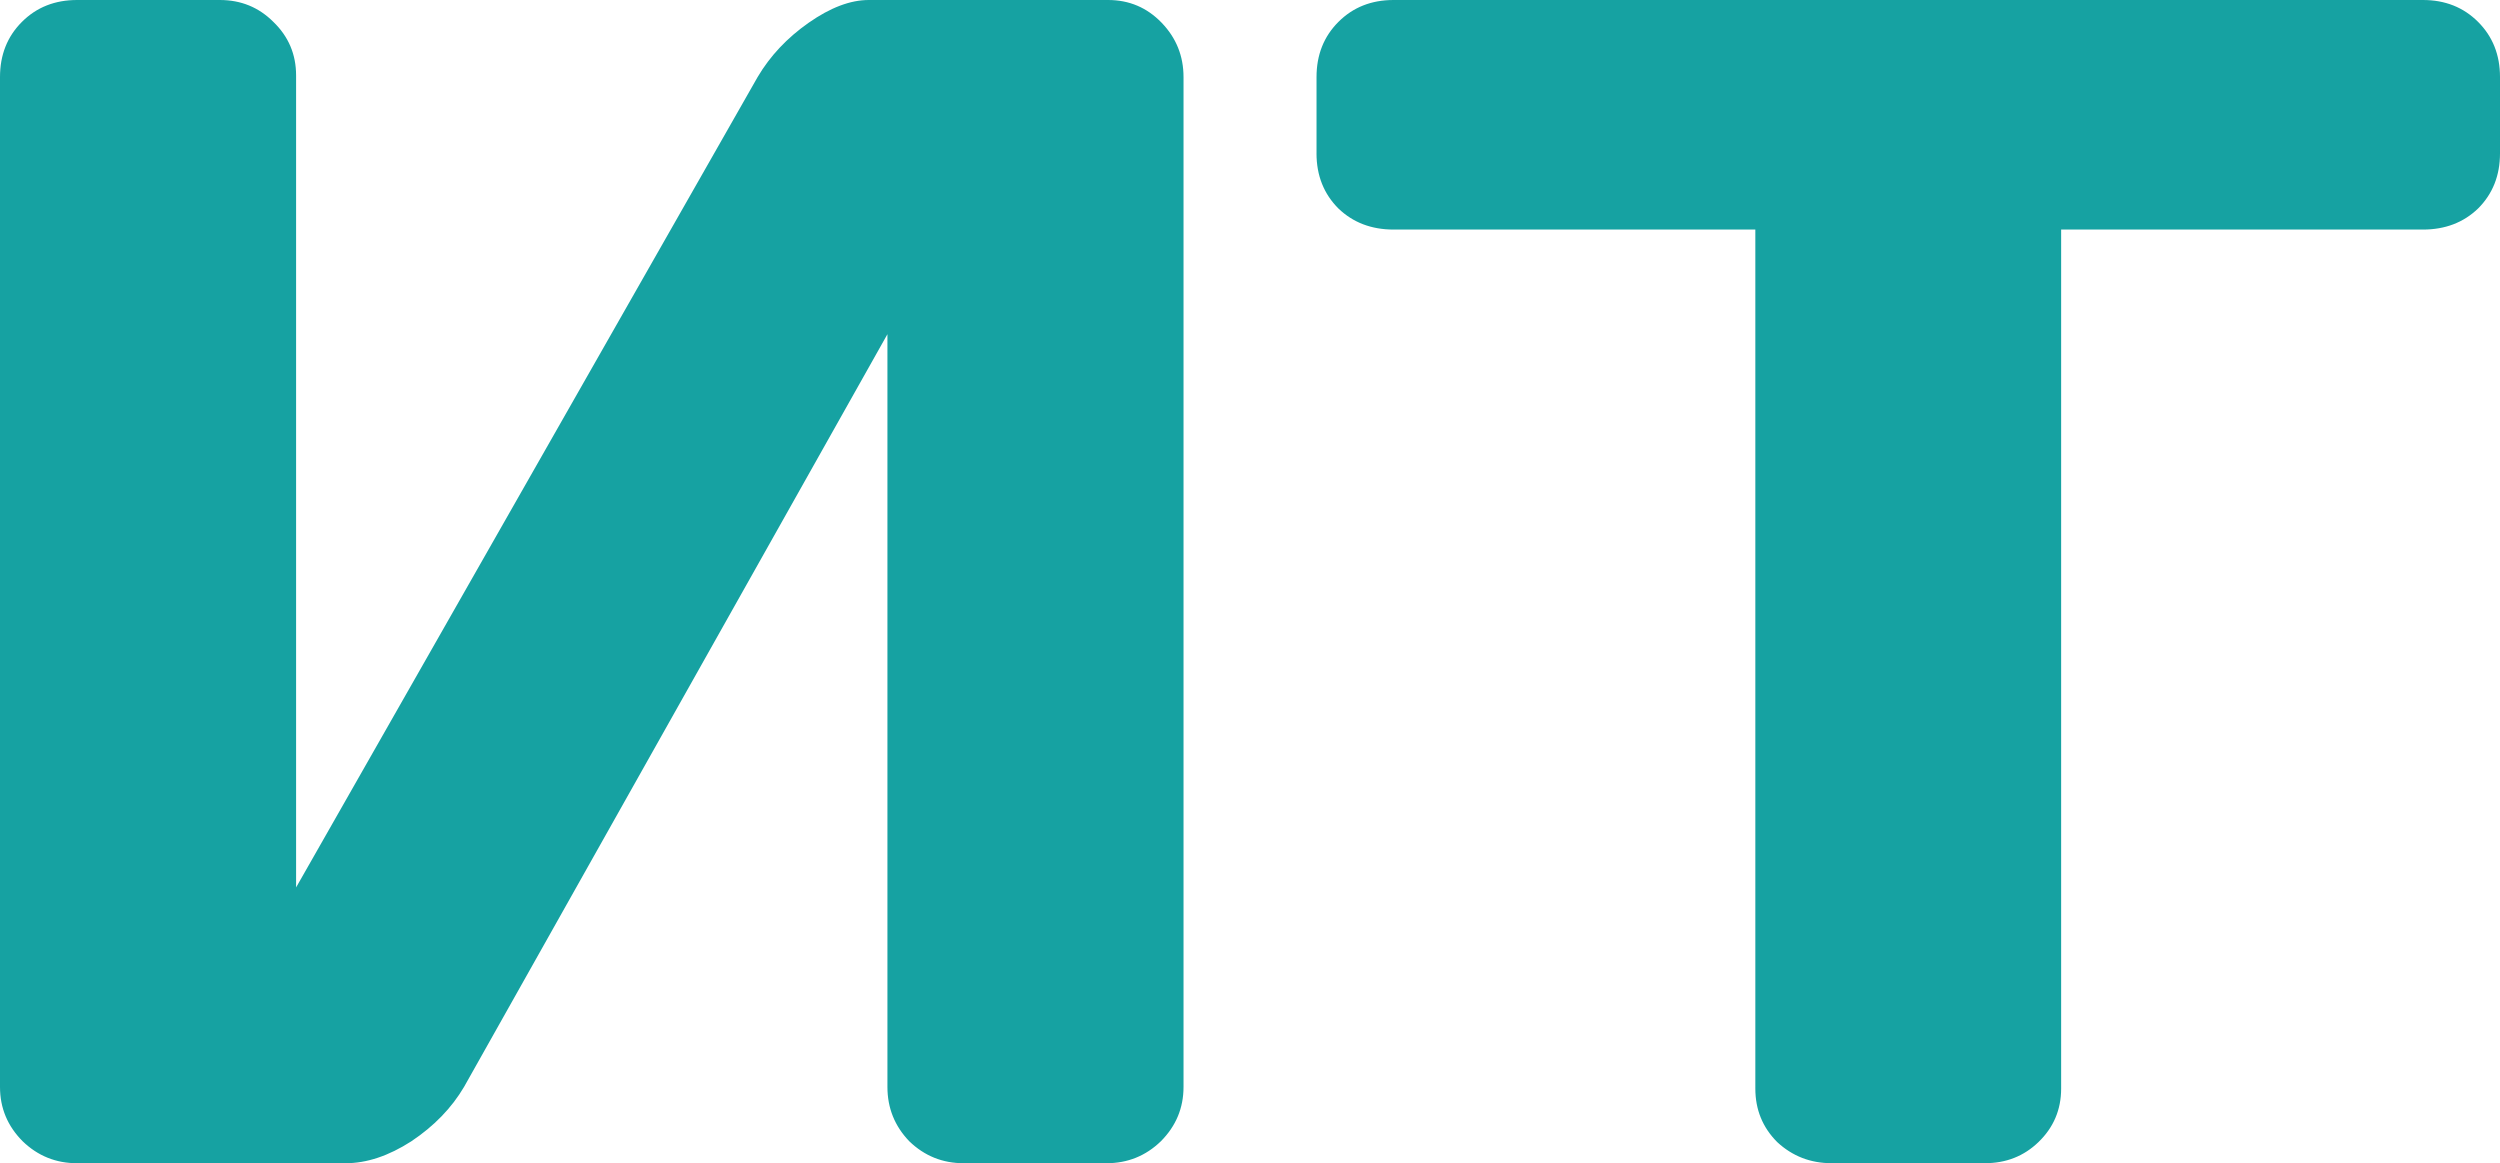<?xml version="1.0" encoding="UTF-8" standalone="no"?>
<svg
   width="96.312"
   height="44.812"
   viewBox="0 0 96.312 44.812"
   fill="none"
   version="1.1"
   id="svg6"
   sodipodi:docname="favicon.svg"
   inkscape:version="1.1.1 (3bf5ae0d25, 2021-09-20)"
   xmlns:inkscape="http://www.inkscape.org/namespaces/inkscape"
   xmlns:sodipodi="http://sodipodi.sourceforge.net/DTD/sodipodi-0.dtd"
   xmlns="http://www.w3.org/2000/svg"
   xmlns:svg="http://www.w3.org/2000/svg">
  <defs
     id="defs10" />
  <sodipodi:namedview
     id="namedview8"
     pagecolor="#ffffff"
     bordercolor="#666666"
     borderopacity="1.0"
     inkscape:pageshadow="2"
     inkscape:pageopacity="0.0"
     inkscape:pagecheckerboard="0"
     showgrid="false"
     inkscape:zoom="2.5918854"
     inkscape:cx="63.274402"
     inkscape:cy="22.184623"
     inkscape:window-width="1920"
     inkscape:window-height="1017"
     inkscape:window-x="-8"
     inkscape:window-y="-8"
     inkscape:window-maximized="1"
     inkscape:current-layer="svg6" />
  <path
     d="M 0,41.875 V 2.969 C 0,2.115 0.281,1.406 0.844,0.844 1.406,0.281 2.115,0 2.969,0 h 5.5 c 0.813,0 1.5,0.281 2.063,0.844 0.583,0.562 0.875,1.25 0.875,2.062 V 34.188 L 29.187,2.969 C 29.667,2.156 30.323,1.458 31.156,0.875 31.99,0.292 32.76,0 33.469,0 h 9.219 c 0.813,0 1.5,0.292 2.063,0.875 0.562,0.583 0.844,1.281 0.844,2.094 V 41.875 c 0,0.812 -0.292,1.51 -0.875,2.094 -0.583,0.563 -1.281,0.844 -2.094,0.844 h -5.5 c -0.813,0 -1.51,-0.281 -2.094,-0.844 -0.562,-0.583 -0.844,-1.281 -0.844,-2.094 v -29 l -16.312,29 c -0.479,0.812 -1.156,1.51 -2.031,2.094 -0.875,0.563 -1.719,0.844 -2.531,0.844 H 2.969 c -0.812,0 -1.51,-0.281 -2.094,-0.844 C 0.292,43.385 0,42.688 0,41.875 Z M 50.719,5.906 v -2.938 c 0,-0.854 0.281,-1.562 0.844,-2.125 C 52.125,0.281 52.833,0 53.687,0 h 39.656 c 0.854,0 1.562,0.281 2.125,0.844 0.562,0.562 0.844,1.271 0.844,2.125 v 2.938 c 0,0.854 -0.281,1.562 -0.844,2.125 -0.562,0.542 -1.271,0.812 -2.125,0.812 h -13.938 V 41.938 c 0,0.812 -0.292,1.5 -0.875,2.062 -0.562,0.542 -1.25,0.812 -2.062,0.812 h -5.906 c -0.812,0 -1.51,-0.271 -2.094,-0.812 -0.562,-0.562 -0.844,-1.25 -0.844,-2.062 V 8.844 H 53.687 c -0.854,0 -1.562,-0.271 -2.125,-0.812 -0.562,-0.562 -0.844,-1.271 -0.844,-2.125 z"
     fill="#16a2a2"
     id="path2" />
</svg>
